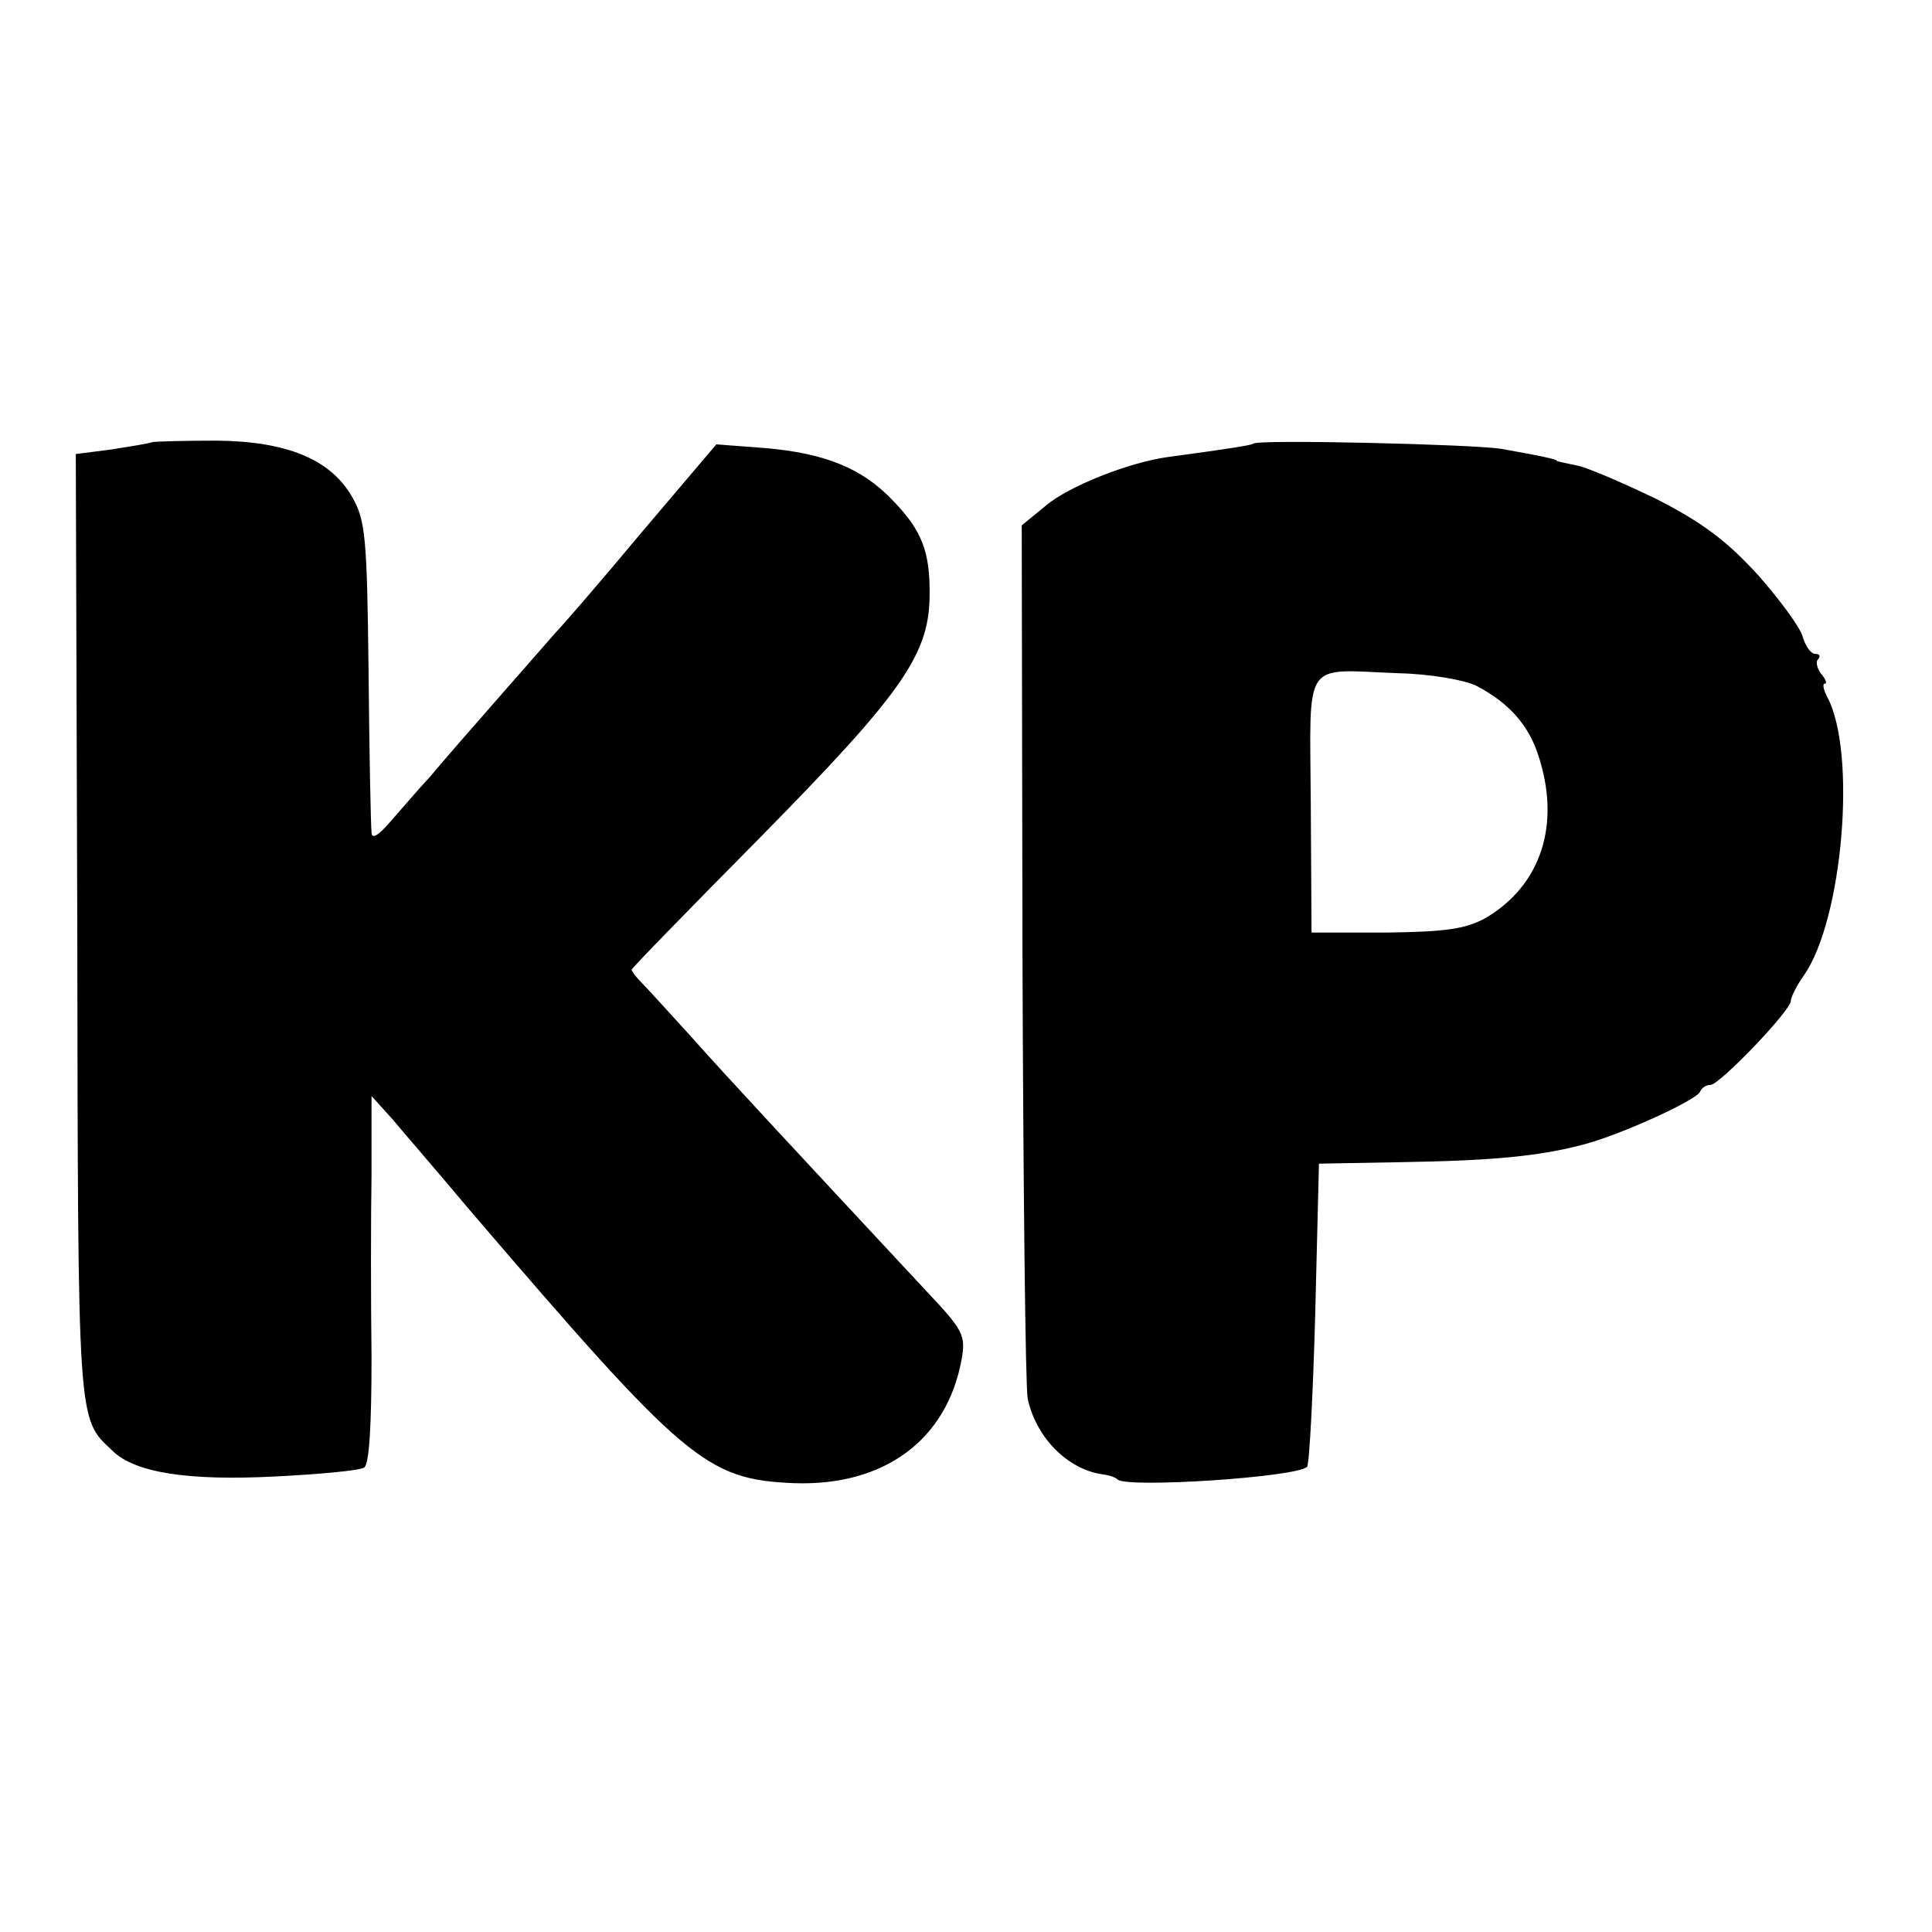 <?xml version="1.0" standalone="no"?>
<!DOCTYPE svg PUBLIC "-//W3C//DTD SVG 20010904//EN"
 "http://www.w3.org/TR/2001/REC-SVG-20010904/DTD/svg10.dtd">
<svg version="1.0" xmlns="http://www.w3.org/2000/svg"
 width="260pt" height="260pt" viewBox="0 0 260 260"
 preserveAspectRatio="xMidYMid meet">
<g transform="translate(0,260) scale(0.1,-0.1)"
fill="#000000" stroke="none">
<path d="M205 2005 c-5 -2 -31 -6 -56 -10 l-47 -6 2 -637 c1 -673 0 -660 47
-704 30 -30 102 -41 219 -35 60 3 114 8 120 12 7 4 10 58 10 148 -1 78 -1 189
0 247 l0 105 28 -31 c15 -18 61 -71 102 -120 293 -342 320 -365 439 -370 121
-4 205 58 225 166 6 33 2 40 -45 90 -176 189 -272 292 -319 345 -30 33 -60 66
-67 73 -7 7 -13 15 -13 17 0 2 78 82 173 178 189 192 227 245 228 324 1 60
-10 89 -50 130 -41 43 -91 63 -171 70 l-66 5 -101 -119 c-55 -66 -107 -126
-115 -134 -7 -8 -42 -48 -78 -89 -36 -41 -77 -88 -91 -105 -15 -16 -38 -43
-53 -60 -17 -20 -26 -25 -26 -15 -1 8 -3 105 -4 216 -2 179 -4 204 -22 235
-29 51 -88 75 -182 76 -42 0 -81 -1 -87 -2z"/>
<path d="M1687 2003 c-3 -2 -26 -6 -115 -18 -52 -7 -133 -39 -164 -65 l-33
-27 1 -574 c1 -316 4 -586 7 -601 11 -52 53 -95 100 -102 9 -1 18 -4 21 -7 12
-12 241 3 255 17 3 3 8 96 11 207 l5 201 110 2 c124 2 187 8 247 24 52 14 152
60 156 71 2 5 8 9 14 9 12 0 108 100 108 113 0 5 8 21 18 35 52 75 71 300 31
374 -5 10 -7 18 -3 18 3 0 1 6 -5 13 -6 8 -8 17 -4 20 3 4 2 7 -4 7 -6 0 -13
10 -17 23 -3 12 -30 49 -60 83 -42 46 -75 71 -138 103 -46 22 -94 43 -108 45
-14 3 -25 5 -25 6 0 2 -24 7 -75 16 -36 6 -328 13 -333 7z m300 -326 c44 -23
70 -53 83 -93 31 -93 4 -175 -70 -219 -27 -15 -53 -19 -134 -20 l-101 0 -1
172 c-1 199 -13 182 118 177 43 -1 89 -9 105 -17z"/>
</g>
</svg>
